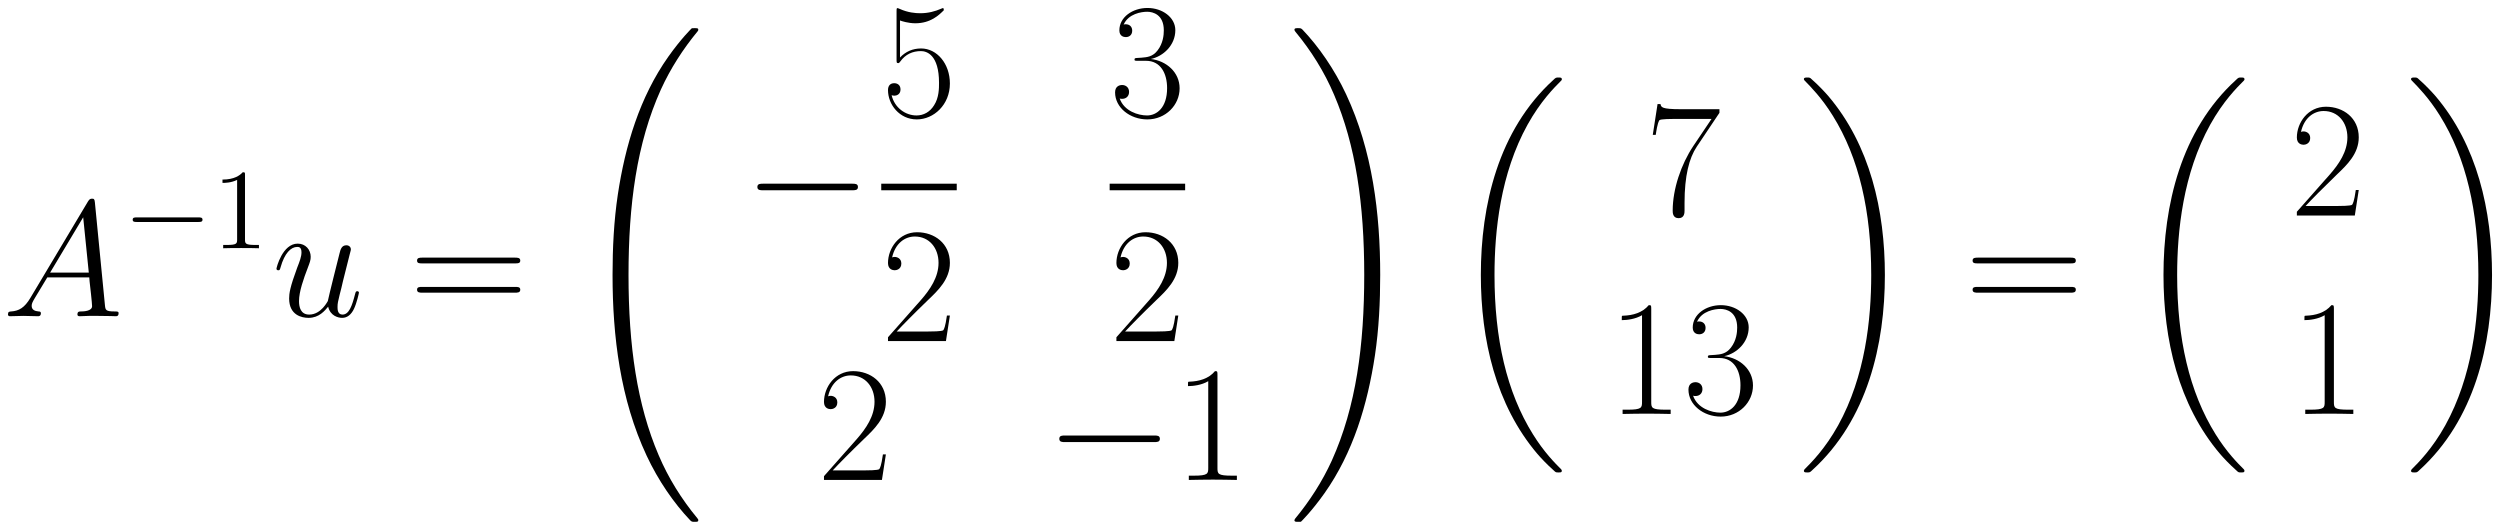<svg xmlns="http://www.w3.org/2000/svg" xmlns:xlink="http://www.w3.org/1999/xlink" xmlns:inkscape="http://www.inkscape.org/namespaces/inkscape" version="1.1" width="290.272" height="61.513" viewBox="0 0 313.808 66.5">
<defs>
<clipPath id="clip_1">
<path transform="matrix(1,0,0,-1,-146.911,640.641)" d="M146.911 574.141H460.718V640.641H146.911Z" clip-rule="evenodd"/>
</clipPath>
<path id="font_2_1" d="M.17 .111C.135 .052 .101 .032 .053 .029 .042 .028 .034 .028 .034 .01 .034 .004 .039 0 .046 0 .064 0 .109 .002 .127 .002 .156 .002 .188 0 .216 0 .222 0 .234 0 .234 .019 .234 .028 .226 .029 .22 .029 .197 .031 .178 .039 .178 .063 .178 .077 .184 .088 .197 .11L.273 .236H.528C.529 .227 .529 .219 .53 .21 .533 .184 .545 .08 .545 .061 .545 .031 .494 .029 .478 .029 .467 .029 .456 .029 .456 .011 .456 0 .465 0 .471 0 .488 0 .508 .002 .525 .002H.582C.643 .002 .687 0 .688 0 .695 0 .706 0 .706 .019 .706 .029 .697 .029 .682 .029 .627 .029 .626 .038 .623 .068L.562 .692C.56 .712 .556 .714 .545 .714 .535 .714 .529 .712 .52 .697L.17 .111M.29 .265 .491 .601 .525 .265H.29Z"/>
<path id="font_3_1" d="M.659 .23C.676 .23 .694 .23 .694 .25 .694 .27 .676 .27 .659 .27H.118C.101 .27 .083 .27 .083 .25 .083 .23 .101 .23 .118 .23H.659Z"/>
<path id="font_4_1" d="M.288 .641C.288 .664 .288 .665 .268 .665 .244 .638 .194 .601 .091 .601V.572C.114 .572 .164 .572 .219 .598V.077C.219 .041 .216 .029 .128 .029H.097V0C.124 .002 .221 .002 .254 .002 .287 .002 .383 .002 .41 0V.029H.379C.291 .029 .288 .041 .288 .077V.641Z"/>
<path id="font_2_7" d="M.341 .058C.354 .002 .402-.01 .426-.01 .458-.01 .482 .011 .498 .045 .515 .081 .528 .14 .528 .143 .528 .148 .524 .152 .518 .152 .509 .152 .508 .147 .504 .132 .486 .063 .468 .01 .428 .01 .398 .01 .398 .043 .398 .056 .398 .079 .401 .089 .411 .131 .418 .158 .425 .185 .431 .213L.472 .376C.479 .401 .479 .403 .479 .406 .479 .421 .467 .431 .452 .431 .423 .431 .416 .406 .41 .381 .4 .342 .346 .127 .339 .092 .338 .092 .299 .01 .226 .01 .174 .01 .164 .055 .164 .092 .164 .149 .192 .229 .218 .296 .23 .328 .235 .341 .235 .361 .235 .404 .204 .441 .156 .441 .064 .441 .027 .296 .027 .288 .027 .284 .031 .279 .038 .279 .047 .279 .048 .283 .052 .297 .076 .383 .115 .421 .153 .421 .163 .421 .179 .42 .179 .388 .179 .362 .168 .333 .153 .295 .109 .176 .104 .138 .104 .108 .104 .006 .181-.01 .222-.01 .286-.01 .321 .034 .341 .058Z"/>
<path id="font_5_10" d="M.643 .321C.658 .321 .673 .321 .673 .338 .673 .356 .656 .356 .639 .356H.08C.063 .356 .046 .356 .046 .338 .046 .321 .061 .321 .076 .321H.643M.639 .143C.656 .143 .673 .143 .673 .161 .673 .178 .658 .178 .643 .178H.076C.061 .178 .046 .178 .046 .161 .046 .143 .063 .143 .08 .143H.639Z"/>
<path id="font_6_4" d="M.757-2.949C.757-2.946 .757-2.944 .751-2.937 .655-2.821 .575-2.693 .516-2.554 .385-2.248 .333-1.89 .333-1.46 .333-1.034 .382-.66 .53-.332 .588-.205 .664-.087 .753 .021 .755 .024 .757 .026 .757 .03 .757 .04 .75 .04 .735 .04 .72 .04 .718 .04 .716 .038 .715 .037 .653-.023 .575-.133 .401-.379 .313-.673 .268-.971 .244-1.132 .236-1.296 .236-1.459 .236-1.833 .283-2.215 .443-2.557 .514-2.709 .609-2.846 .708-2.95 .717-2.958 .718-2.959 .735-2.959 .75-2.959 .757-2.959 .757-2.949Z"/>
<path id="font_5_7" d="M.114 .585C.124 .581 .165 .568 .207 .568 .3 .568 .351 .618 .38 .647 .38 .655 .38 .66 .374 .66 .373 .66 .371 .66 .363 .656 .328 .641 .287 .629 .237 .629 .207 .629 .162 .633 .113 .655 .102 .66 .1 .66 .099 .66 .094 .66 .093 .659 .093 .639V.349C.093 .331 .093 .326 .103 .326 .108 .326 .11 .328 .115 .335 .147 .38 .191 .399 .241 .399 .276 .399 .351 .377 .351 .206 .351 .174 .351 .116 .321 .07 .296 .029 .257 .008 .214 .008 .148 .008 .081 .054 .063 .131 .067 .13 .075 .128 .079 .128 .092 .128 .117 .135 .117 .166 .117 .193 .098 .204 .079 .204 .056 .204 .041 .19 .041 .162 .041 .075 .11-.016 .216-.016 .319-.016 .417 .073 .417 .202 .417 .322 .339 .415 .242 .415 .191 .415 .148 .396 .114 .36V.585Z"/>
<path id="font_5_4" d="M.417 .155H.399C.389 .084 .381 .072 .377 .066 .372 .058 .3 .058 .286 .058H.094C.13 .097 .2 .168 .285 .25 .346 .308 .417 .376 .417 .475 .417 .593 .323 .661 .218 .661 .108 .661 .041 .564 .041 .474 .041 .435 .07 .43 .082 .43 .092 .43 .122 .436 .122 .471 .122 .502 .096 .511 .082 .511 .076 .511 .07 .51 .066 .508 .085 .593 .143 .635 .204 .635 .291 .635 .348 .566 .348 .475 .348 .388 .297 .313 .24 .248L.041 .023V0H.393L.417 .155Z"/>
<path id="font_5_5" d="M.221 .34C.31 .34 .349 .263 .349 .174 .349 .054 .285 .008 .227 .008 .174 .008 .088 .034 .061 .111 .066 .109 .071 .109 .076 .109 .1 .109 .118 .125 .118 .151 .118 .18 .096 .193 .076 .193 .059 .193 .033 .185 .033 .148 .033 .056 .123-.016 .229-.016 .34-.016 .425 .071 .425 .173 .425 .27 .345 .34 .25 .351 .326 .367 .399 .435 .399 .526 .399 .604 .32 .661 .23 .661 .139 .661 .059 .605 .059 .525 .059 .49 .085 .484 .098 .484 .119 .484 .137 .497 .137 .523 .137 .549 .119 .562 .098 .562 .094 .562 .089 .562 .085 .56 .114 .626 .193 .638 .228 .638 .263 .638 .329 .621 .329 .525 .329 .497 .325 .447 .291 .403 .261 .364 .227 .362 .194 .359 .189 .359 .166 .357 .162 .357 .155 .356 .151 .355 .151 .348 .151 .341 .152 .34 .172 .34H.221Z"/>
<path id="font_5_3" d="M.266 .639C.266 .66 .265 .661 .251 .661 .212 .614 .153 .599 .097 .597 .094 .597 .089 .597 .088 .595 .087 .593 .087 .591 .087 .57 .118 .57 .17 .576 .21 .6V.073C.21 .038 .208 .026 .122 .026H.092V0C.14 .001 .19 .002 .238 .002 .286 .002 .336 .001 .384 0V.026H.354C.268 .026 .266 .037 .266 .073V.639Z"/>
<path id="font_6_5" d="M.555-1.46C.555-1.086 .508-.704 .348-.362 .277-.21 .182-.073 .083 .031 .074 .039 .073 .04 .056 .04 .042 .04 .034 .04 .034 .03 .034 .026 .038 .021 .04 .018 .136-.098 .216-.226 .275-.365 .406-.671 .458-1.029 .458-1.459 .458-1.885 .409-2.259 .261-2.587 .203-2.714 .127-2.832 .038-2.94 .037-2.942 .034-2.946 .034-2.949 .034-2.959 .042-2.959 .056-2.959 .071-2.959 .073-2.959 .075-2.957 .076-2.956 .138-2.896 .216-2.786 .39-2.54 .478-2.246 .523-1.948 .547-1.787 .555-1.623 .555-1.46Z"/>
<path id="font_6_1" d="M.7-2.349C.7-2.345 .698-2.343 .696-2.34 .659-2.303 .592-2.236 .525-2.128 .364-1.87 .291-1.545 .291-1.16 .291-.891 .327-.544 .492-.246 .571-.104 .653-.022 .697 .022 .7 .025 .7 .027 .7 .03 .7 .04 .693 .04 .679 .04 .665 .04 .663 .04 .648 .025 .313-.28 .208-.738 .208-1.159 .208-1.552 .298-1.948 .552-2.247 .572-2.27 .61-2.311 .651-2.347 .663-2.359 .665-2.359 .679-2.359 .693-2.359 .7-2.359 .7-2.349Z"/>
<path id="font_5_8" d="M.451 .624V.646H.216C.099 .646 .097 .658 .093 .677H.075L.046 .49H.064C.067 .509 .074 .56 .086 .579 .092 .587 .166 .587 .183 .587H.403L.292 .422C.218 .311 .167 .161 .167 .03 .167 .018 .167-.016 .203-.016 .239-.016 .239 .018 .239 .031V.077C.239 .241 .267 .349 .313 .418L.451 .624Z"/>
<path id="font_6_2" d="M.527-1.16C.527-.767 .437-.371 .183-.072 .163-.049 .125-.008 .084 .028 .072 .04 .07 .04 .056 .04 .044 .04 .035 .04 .035 .03 .035 .026 .039 .022 .041 .02 .076-.016 .143-.083 .21-.191 .371-.449 .444-.774 .444-1.159 .444-1.428 .408-1.775 .243-2.073 .164-2.215 .081-2.298 .039-2.34 .037-2.343 .035-2.346 .035-2.349 .035-2.359 .044-2.359 .056-2.359 .07-2.359 .072-2.359 .087-2.344 .422-2.039 .527-1.581 .527-1.16Z"/>
</defs>
<g clip-path="url(#clip_1)">
<use data-text="A" xlink:href="#font_2_1" transform="matrix(20.663,0,0,-20.663,.297,39.693)"/>
<use data-text="&#x2212;" xlink:href="#font_3_1" transform="matrix(14.346,0,0,-14.346,15.464,31.162)"/>
<use data-text="1" xlink:href="#font_4_1" transform="matrix(14.346,0,0,-14.346,26.622,31.162)"/>
<use data-text="u" xlink:href="#font_2_7" transform="matrix(20.663,0,0,-20.663,34.144,39.693)"/>
<use data-text="=" xlink:href="#font_5_10" transform="matrix(20.663,0,0,-20.663,51.399,39.693)"/>
<use data-text="&#xfffd;" xlink:href="#font_6_4" transform="matrix(20.663,0,0,-20.663,72.013,4.36)"/>
<use data-text="&#x2212;" xlink:href="#font_3_1" transform="matrix(20.663,0,0,-20.663,93.352,28.636)"/>
<use data-text="5" xlink:href="#font_5_7" transform="matrix(20.663,0,0,-20.663,110.617,14.658)"/>
<path transform="matrix(1,0,0,-1,110.617,23.47)" stroke-width=".826" stroke-linecap="butt" stroke-miterlimit="10" stroke-linejoin="miter" fill="none" stroke="#000000" d="M0 0H9.476"/>
<use data-text="2" xlink:href="#font_5_4" transform="matrix(20.663,0,0,-20.663,110.617,42.809)"/>
<use data-text="3" xlink:href="#font_5_5" transform="matrix(20.663,0,0,-20.663,139.287,14.658)"/>
<path transform="matrix(1,0,0,-1,139.287,23.47)" stroke-width=".826" stroke-linecap="butt" stroke-miterlimit="10" stroke-linejoin="miter" fill="none" stroke="#000000" d="M0 0H9.476"/>
<use data-text="2" xlink:href="#font_5_4" transform="matrix(20.663,0,0,-20.663,139.287,42.809)"/>
<use data-text="2" xlink:href="#font_5_4" transform="matrix(20.663,0,0,-20.663,102.582,60.244)"/>
<use data-text="&#x2212;" xlink:href="#font_3_1" transform="matrix(20.663,0,0,-20.663,131.252,60.244)"/>
<use data-text="1" xlink:href="#font_5_3" transform="matrix(20.663,0,0,-20.663,147.323,60.244)"/>
<use data-text="&#xfffd;" xlink:href="#font_6_5" transform="matrix(20.663,0,0,-20.663,161.78,4.36)"/>
<use data-text="&#xfffd;" xlink:href="#font_6_1" transform="matrix(20.663,0,0,-20.663,181.582,10.558)"/>
<use data-text="7" xlink:href="#font_5_8" transform="matrix(20.663,0,0,-20.663,206.511,27.055)"/>
<use data-text="1" xlink:href="#font_5_3" transform="matrix(20.663,0,0,-20.663,201.773,51.962)"/>
<use data-text="3" xlink:href="#font_5_5" transform="matrix(20.663,0,0,-20.663,211.258,51.962)"/>
<use data-text="&#xfffd;" xlink:href="#font_6_2" transform="matrix(20.663,0,0,-20.663,225.707,10.558)"/>
<use data-text="=" xlink:href="#font_5_10" transform="matrix(20.663,0,0,-20.663,246.656,39.693)"/>
<use data-text="&#xfffd;" xlink:href="#font_6_1" transform="matrix(20.663,0,0,-20.663,267.27,10.558)"/>
<use data-text="2" xlink:href="#font_5_4" transform="matrix(20.663,0,0,-20.663,287.462,27.055)"/>
<use data-text="1" xlink:href="#font_5_3" transform="matrix(20.663,0,0,-20.663,287.462,51.962)"/>
<use data-text="&#xfffd;" xlink:href="#font_6_2" transform="matrix(20.663,0,0,-20.663,301.918,10.558)"/>
</g>
</svg>
